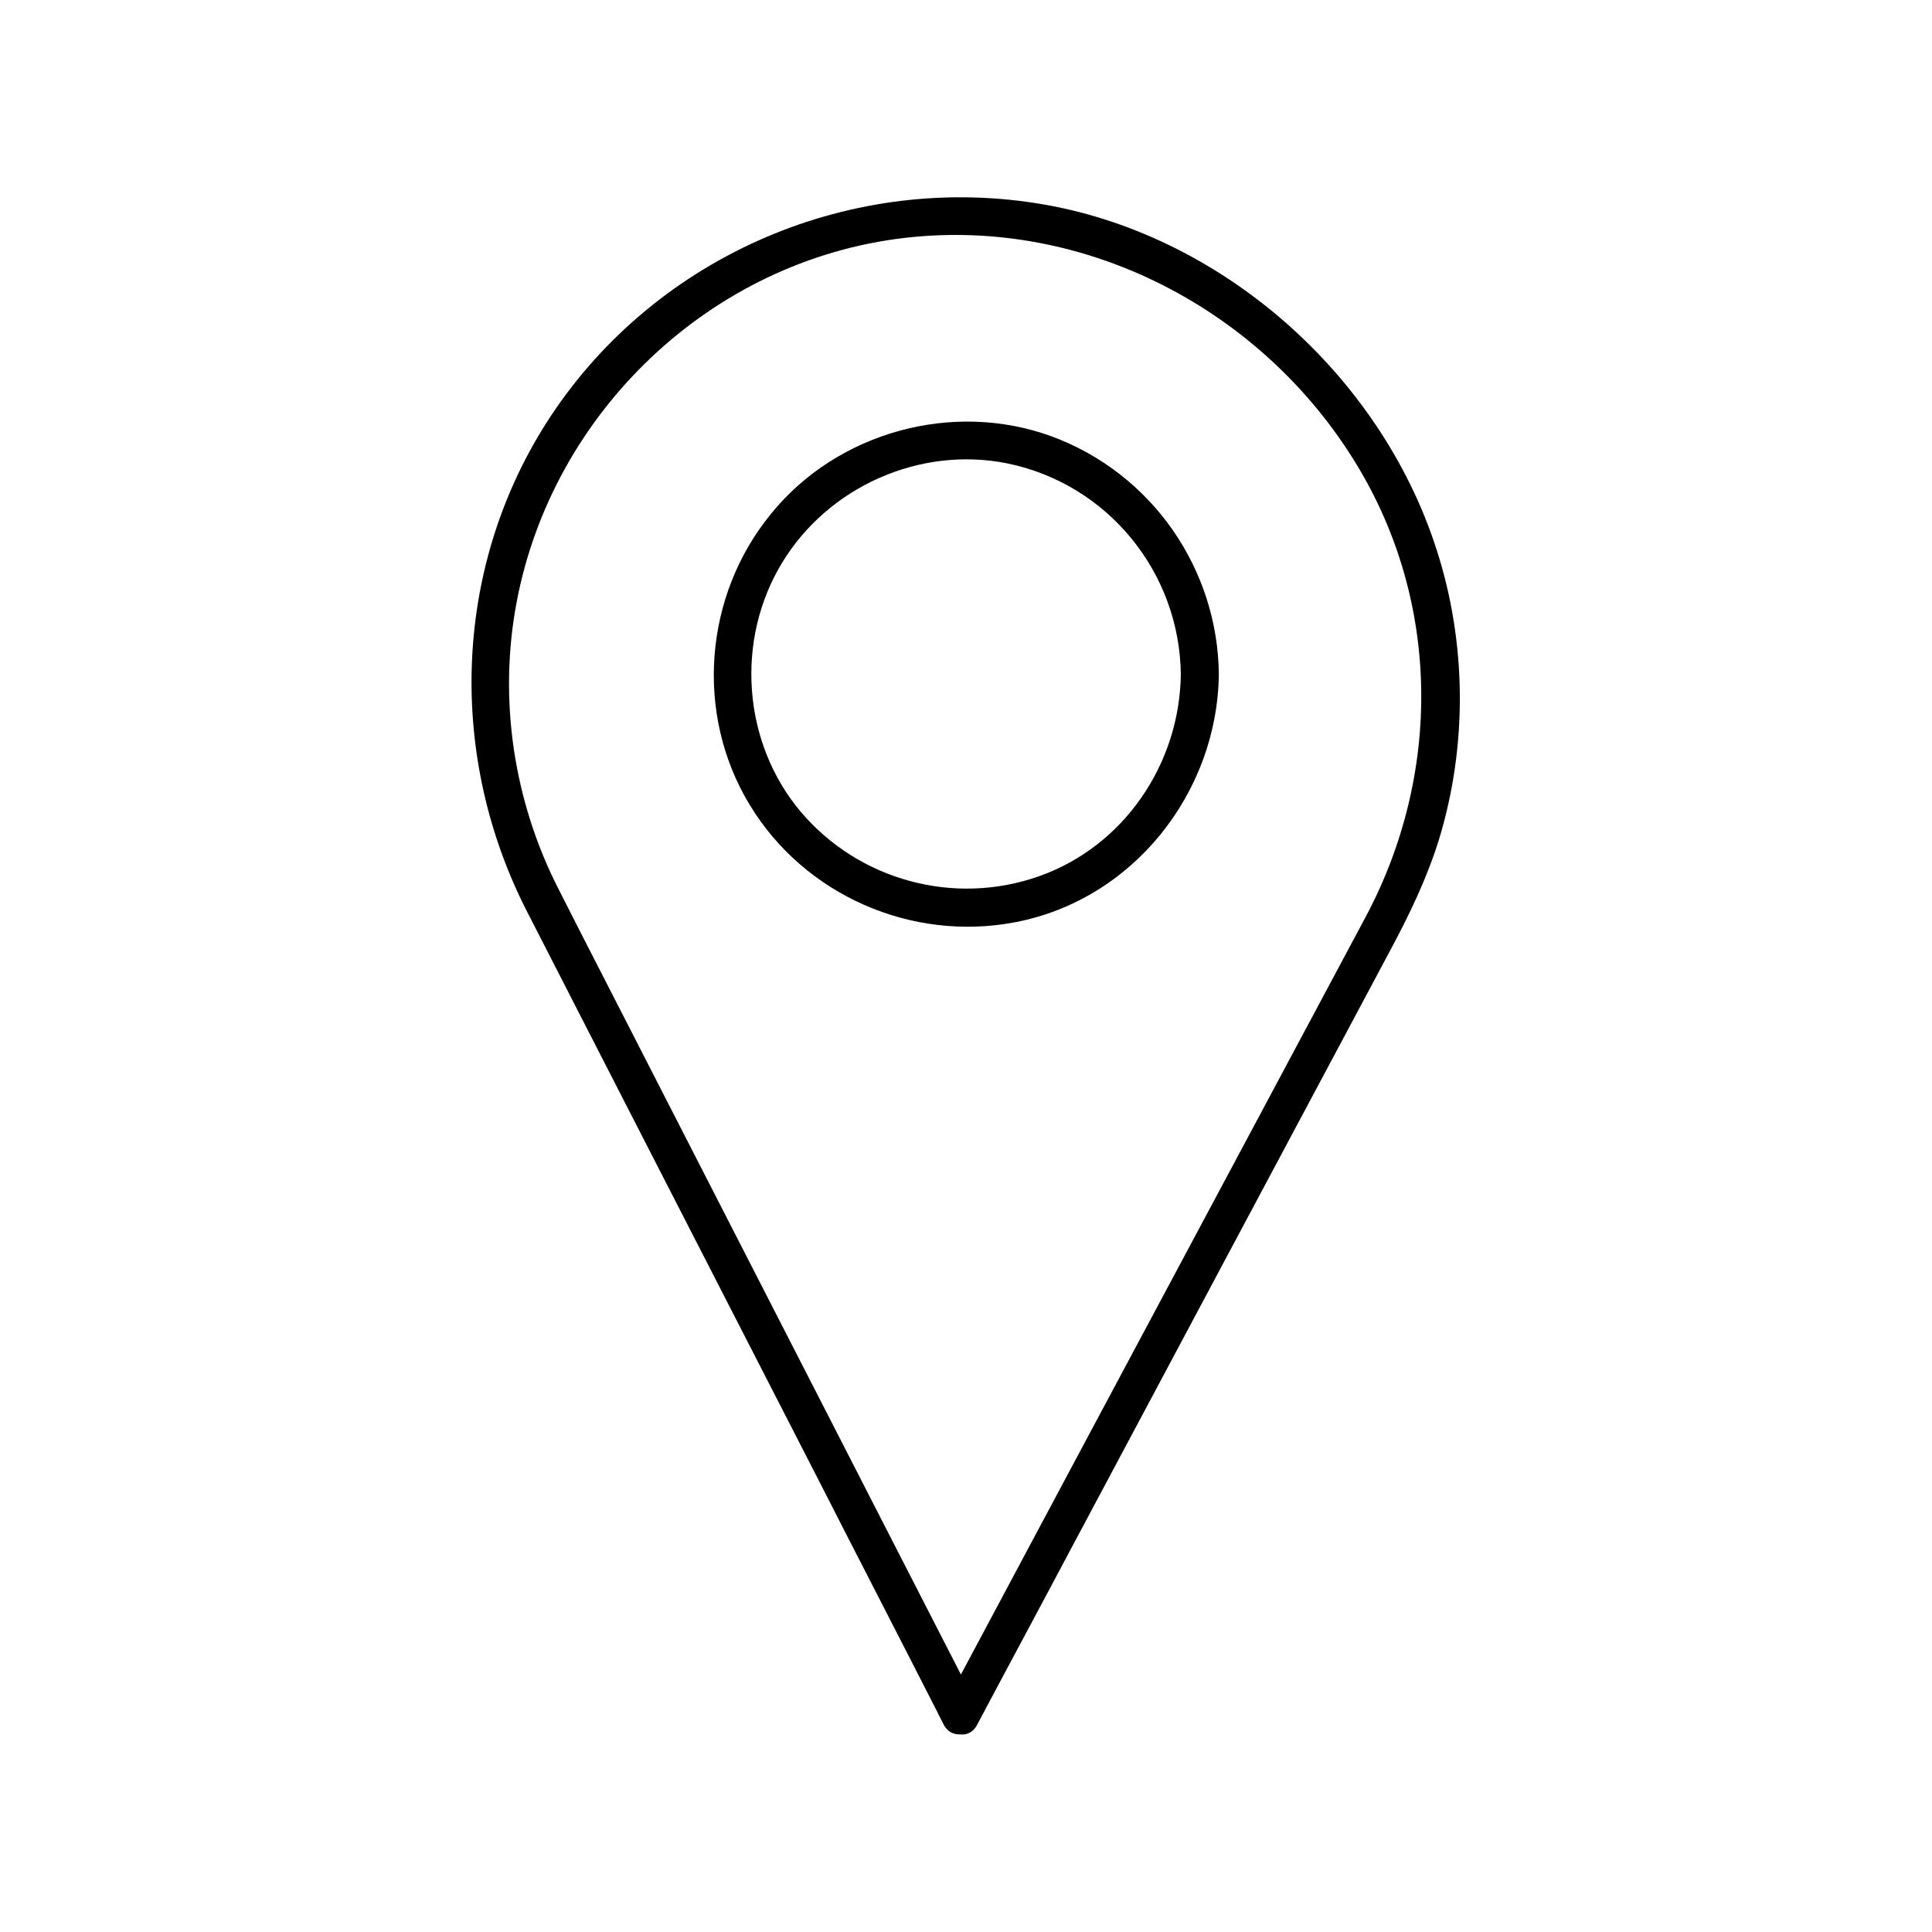 <?xml version="1.0" encoding="UTF-8"?>
<!-- The Best Svg Icon site in the world: iconSvg.co, Visit us! https://iconsvg.co -->
<svg fill="#000000" width="800px" height="800px" version="1.1" viewBox="144 144 512 512" xmlns="http://www.w3.org/2000/svg">
 <g>
  <path d="m402.92 596.08c-7.356-14.309-14.609-28.516-21.965-42.824-15.113-29.523-30.328-59.148-45.445-88.672-12.496-24.383-24.988-48.77-37.484-73.152-2.016-4.031-4.133-8.062-6.144-12.09-11.789-23.176-15.82-50.078-10.984-75.672 9.473-50.48 51.59-90.688 102.88-96.629 47.863-5.543 94.715 19.043 119.61 59.852 22.469 36.777 22.672 82.324 2.519 120.11-10.176 19.043-20.355 38.09-30.531 57.133-15.922 29.727-31.738 59.449-47.66 89.176-10.578 19.852-21.262 39.801-31.84 59.652-0.504 1.008-1.109 2.016-1.613 3.125-3.023 5.742 5.644 10.781 8.664 5.039 8.062-15.215 16.223-30.328 24.285-45.543 16.121-30.23 32.242-60.457 48.367-90.688 12.191-22.871 24.484-45.848 36.676-68.719 5.141-9.574 9.875-19.348 13.098-29.727 7.559-24.789 7.356-51.992-0.605-76.68-14.914-46.652-57.434-84.238-106-91.895-50.883-8.062-102.57 14.914-130.18 58.543-24.688 39.094-25.797 88.469-4.836 129.28 9.672 18.941 19.445 37.887 29.121 56.828 15.82 30.832 31.641 61.668 47.457 92.5 10.68 20.957 21.461 41.816 32.145 62.773 0.504 1.109 1.109 2.117 1.613 3.223 3.117 5.84 11.785 0.801 8.863-4.941z"/>
  <path d="m456.93 322.71c-0.301 23.68-15.012 45.543-37.586 53.504-22.469 7.961-47.762 1.109-63.176-17.129-15.418-18.34-17.332-45.445-4.938-65.898 12.191-20.152 36.477-31.035 59.652-26.398 26.699 5.438 45.742 28.918 46.047 55.922 0.102 6.449 10.176 6.449 10.078 0-0.301-28.113-17.836-53.305-44.336-63.078-26.199-9.574-56.828-1.109-74.363 20.555-17.734 21.664-20.254 53-5.644 77.082 14.508 23.98 42.926 36.375 70.332 31.137 31.234-5.945 53.605-34.258 54.008-65.695 0-6.449-10.074-6.449-10.074 0z"/>
 </g>
</svg>